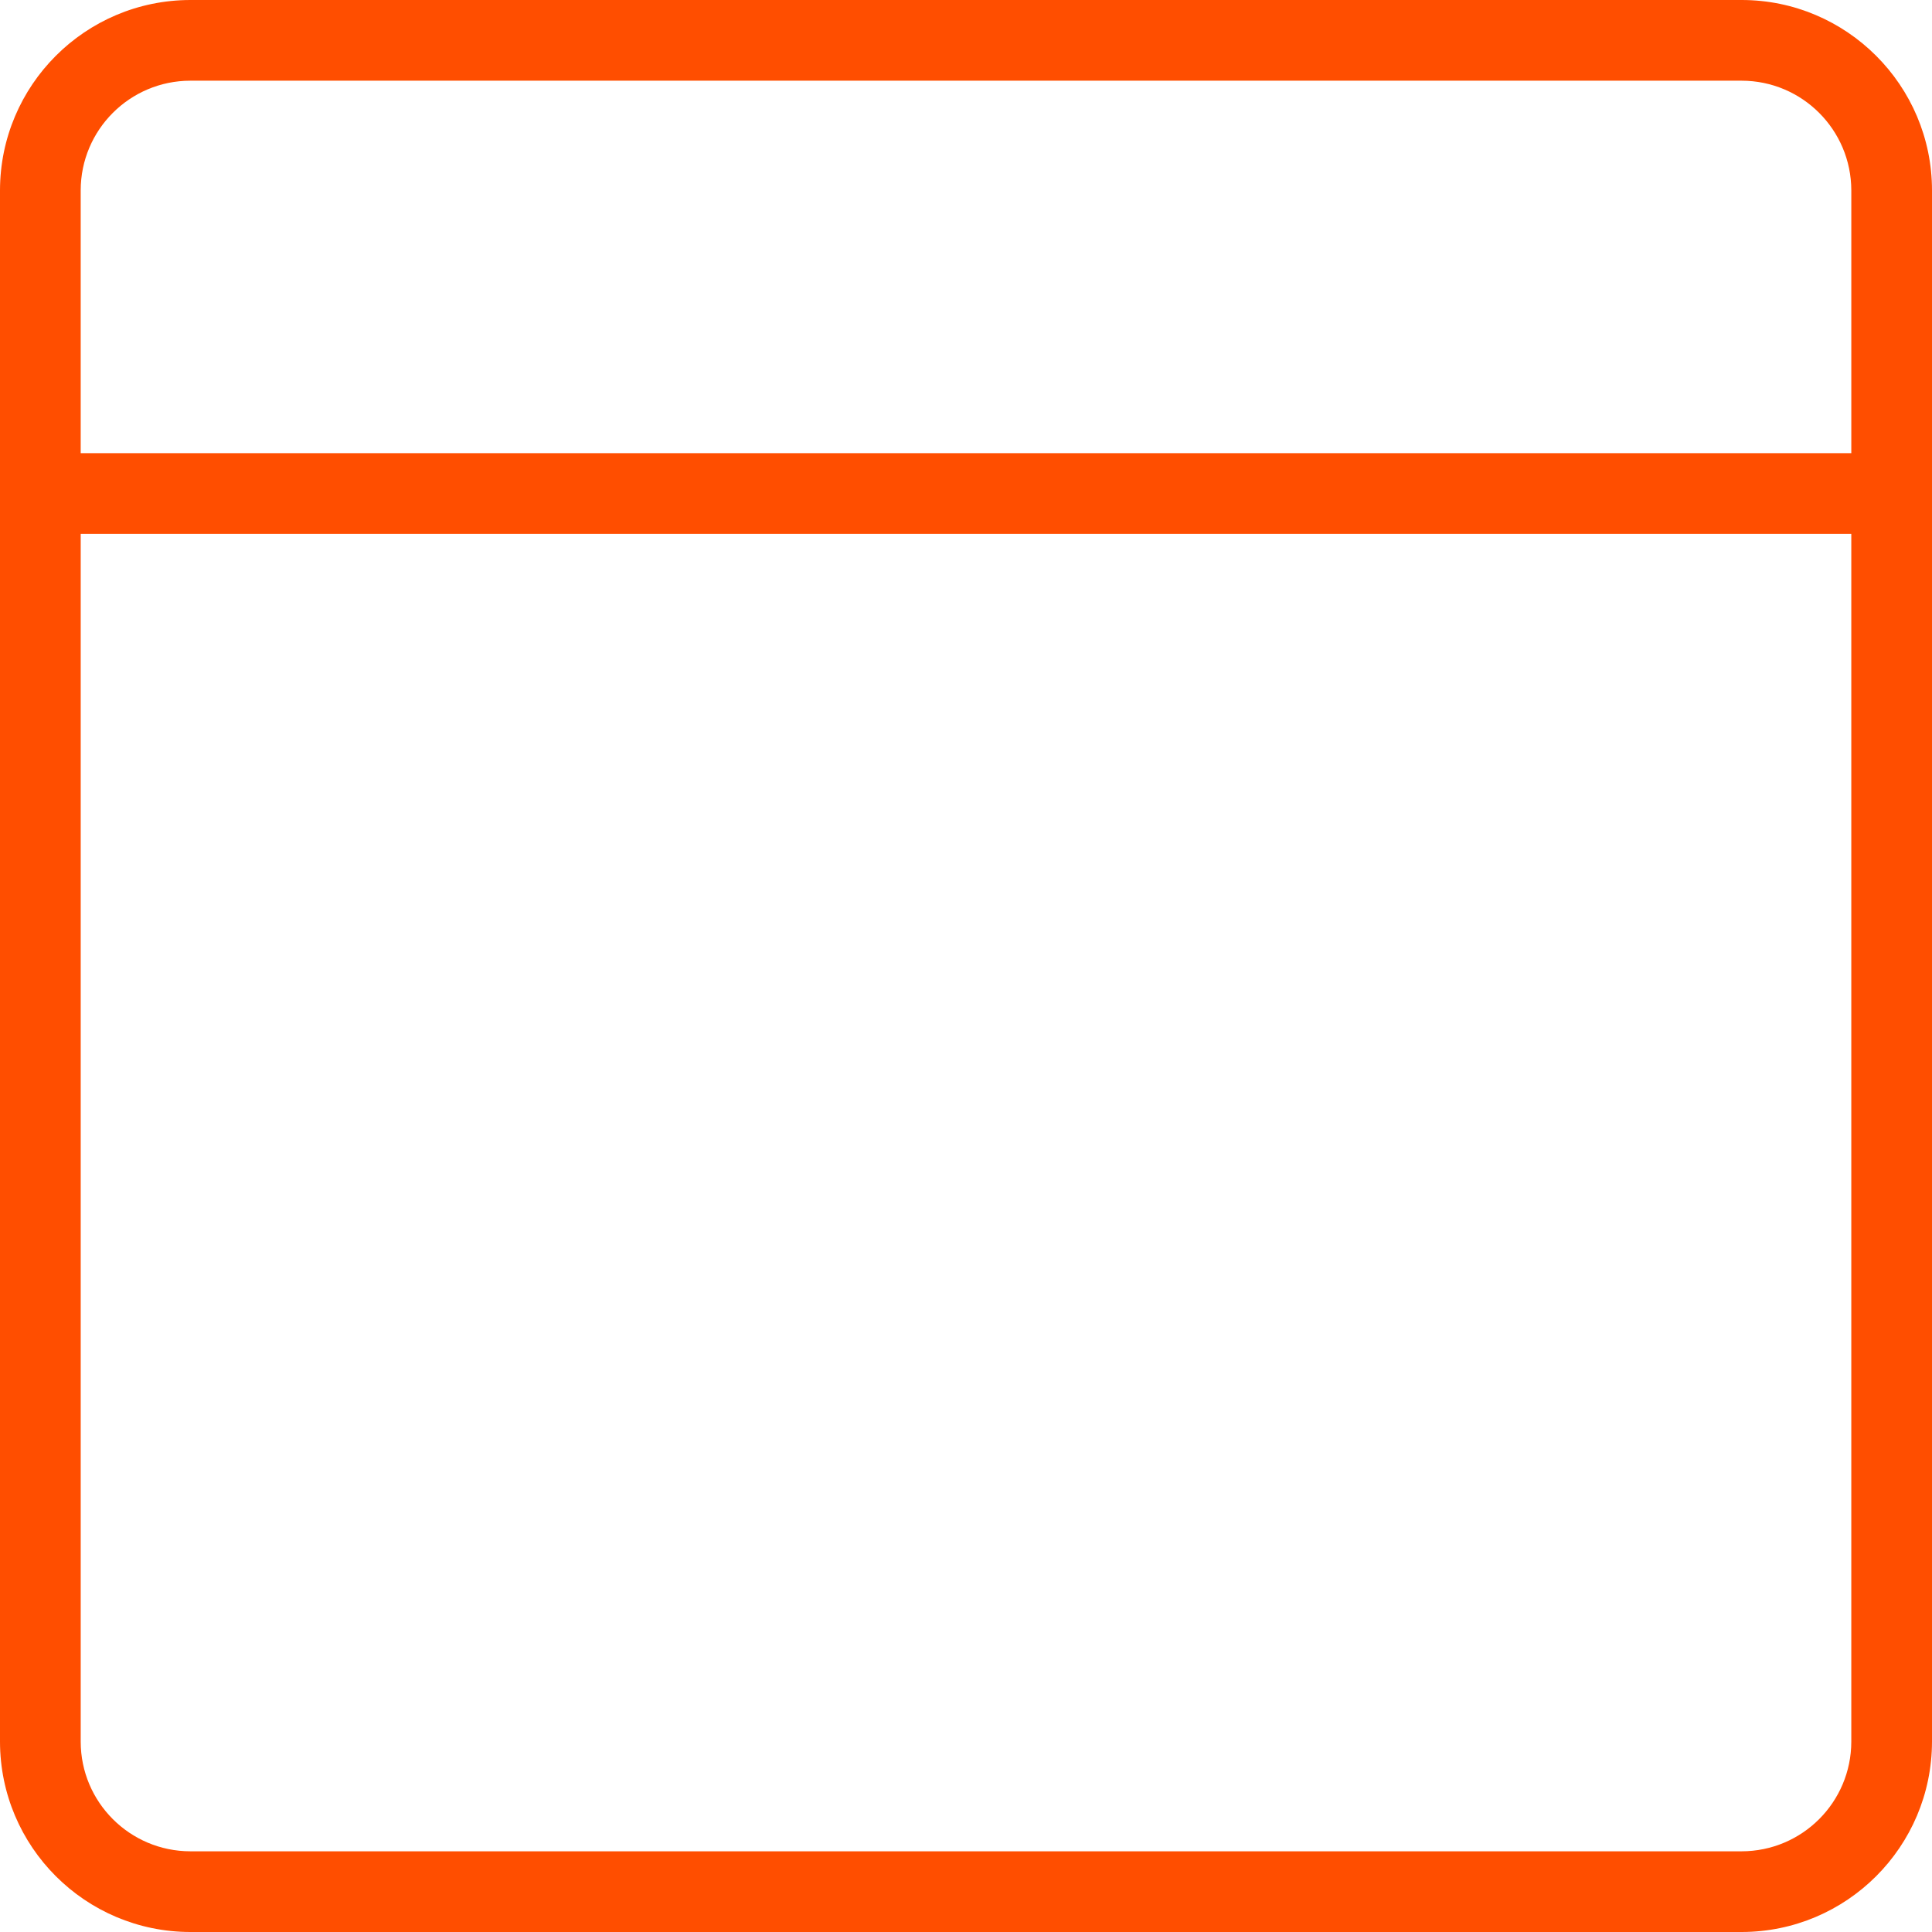 <svg width="233.581" height="233.581" xmlns="http://www.w3.org/2000/svg"><path d="M210.565 0H23.013C10.308.015.013 10.312 0 23.016v187.549c.013 12.705 10.308 23.001 23.013 23.016h187.552c12.705-.015 23.001-10.31 23.016-23.016V23.016C233.581 10.326 223.255 0 210.565 0zm0 223.825H23.013c-7.319-.01-13.25-5.941-13.256-13.26V64.548h214.067v146.017c-.008 7.32-5.94 13.251-13.259 13.26zM23.013 9.756h187.552c7.32.008 13.251 5.94 13.26 13.26V54.79H9.756V23.016c.007-7.319 5.937-13.25 13.256-13.26z" fill="#ff4e00" fill-rule="evenodd"/></svg>